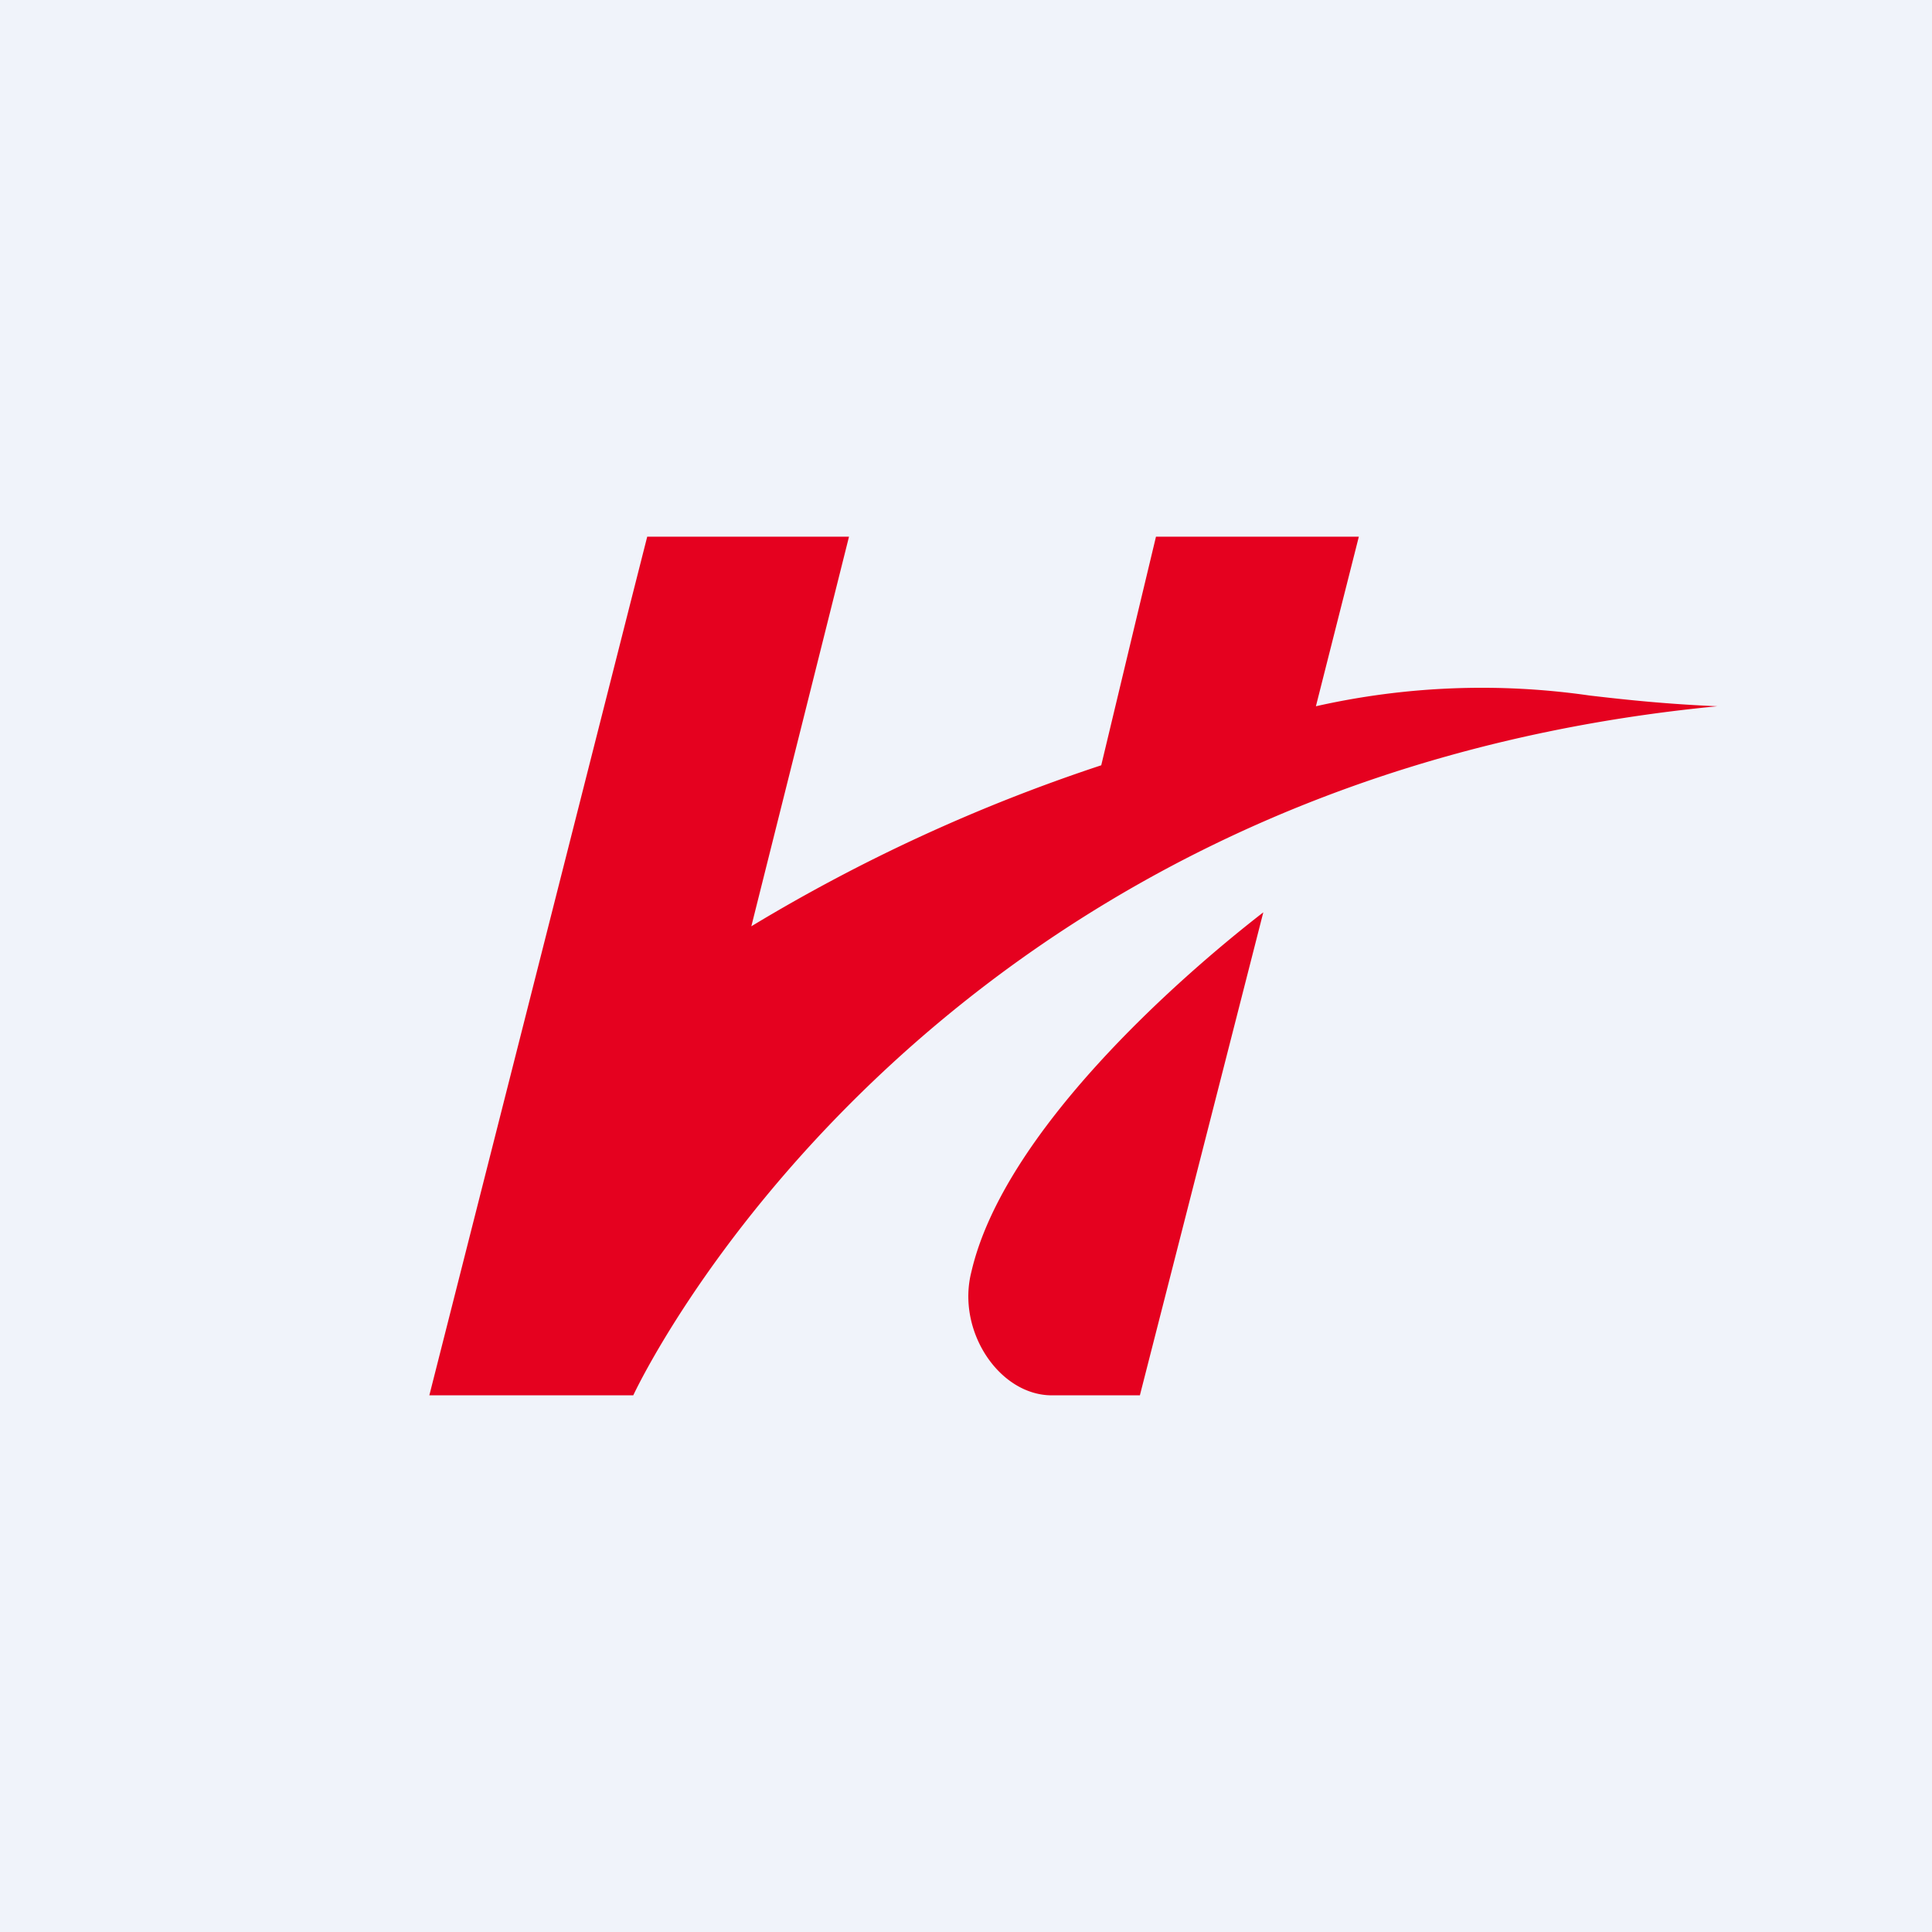 <!-- by TradingView --><svg width="18" height="18" viewBox="0 0 18 18" xmlns="http://www.w3.org/2000/svg"><path fill="#F0F3FA" d="M0 0h18v18H0z"/><path d="m12.66 5-.4 1.58a7.03 7.03 0 0 1 2.55-.1c.34.04.72.08 1.19.1C8.53 7.3 5.9 13 5.9 13H4l2.03-8h1.88L7 8.63a16 16 0 0 1 3.26-1.5L10.77 5h1.9ZM9.8 13c-.49 0-.89-.6-.75-1.15.3-1.3 1.92-2.73 2.72-3.35L10.62 13h-.83Z" fill="#E5011F"/></svg>